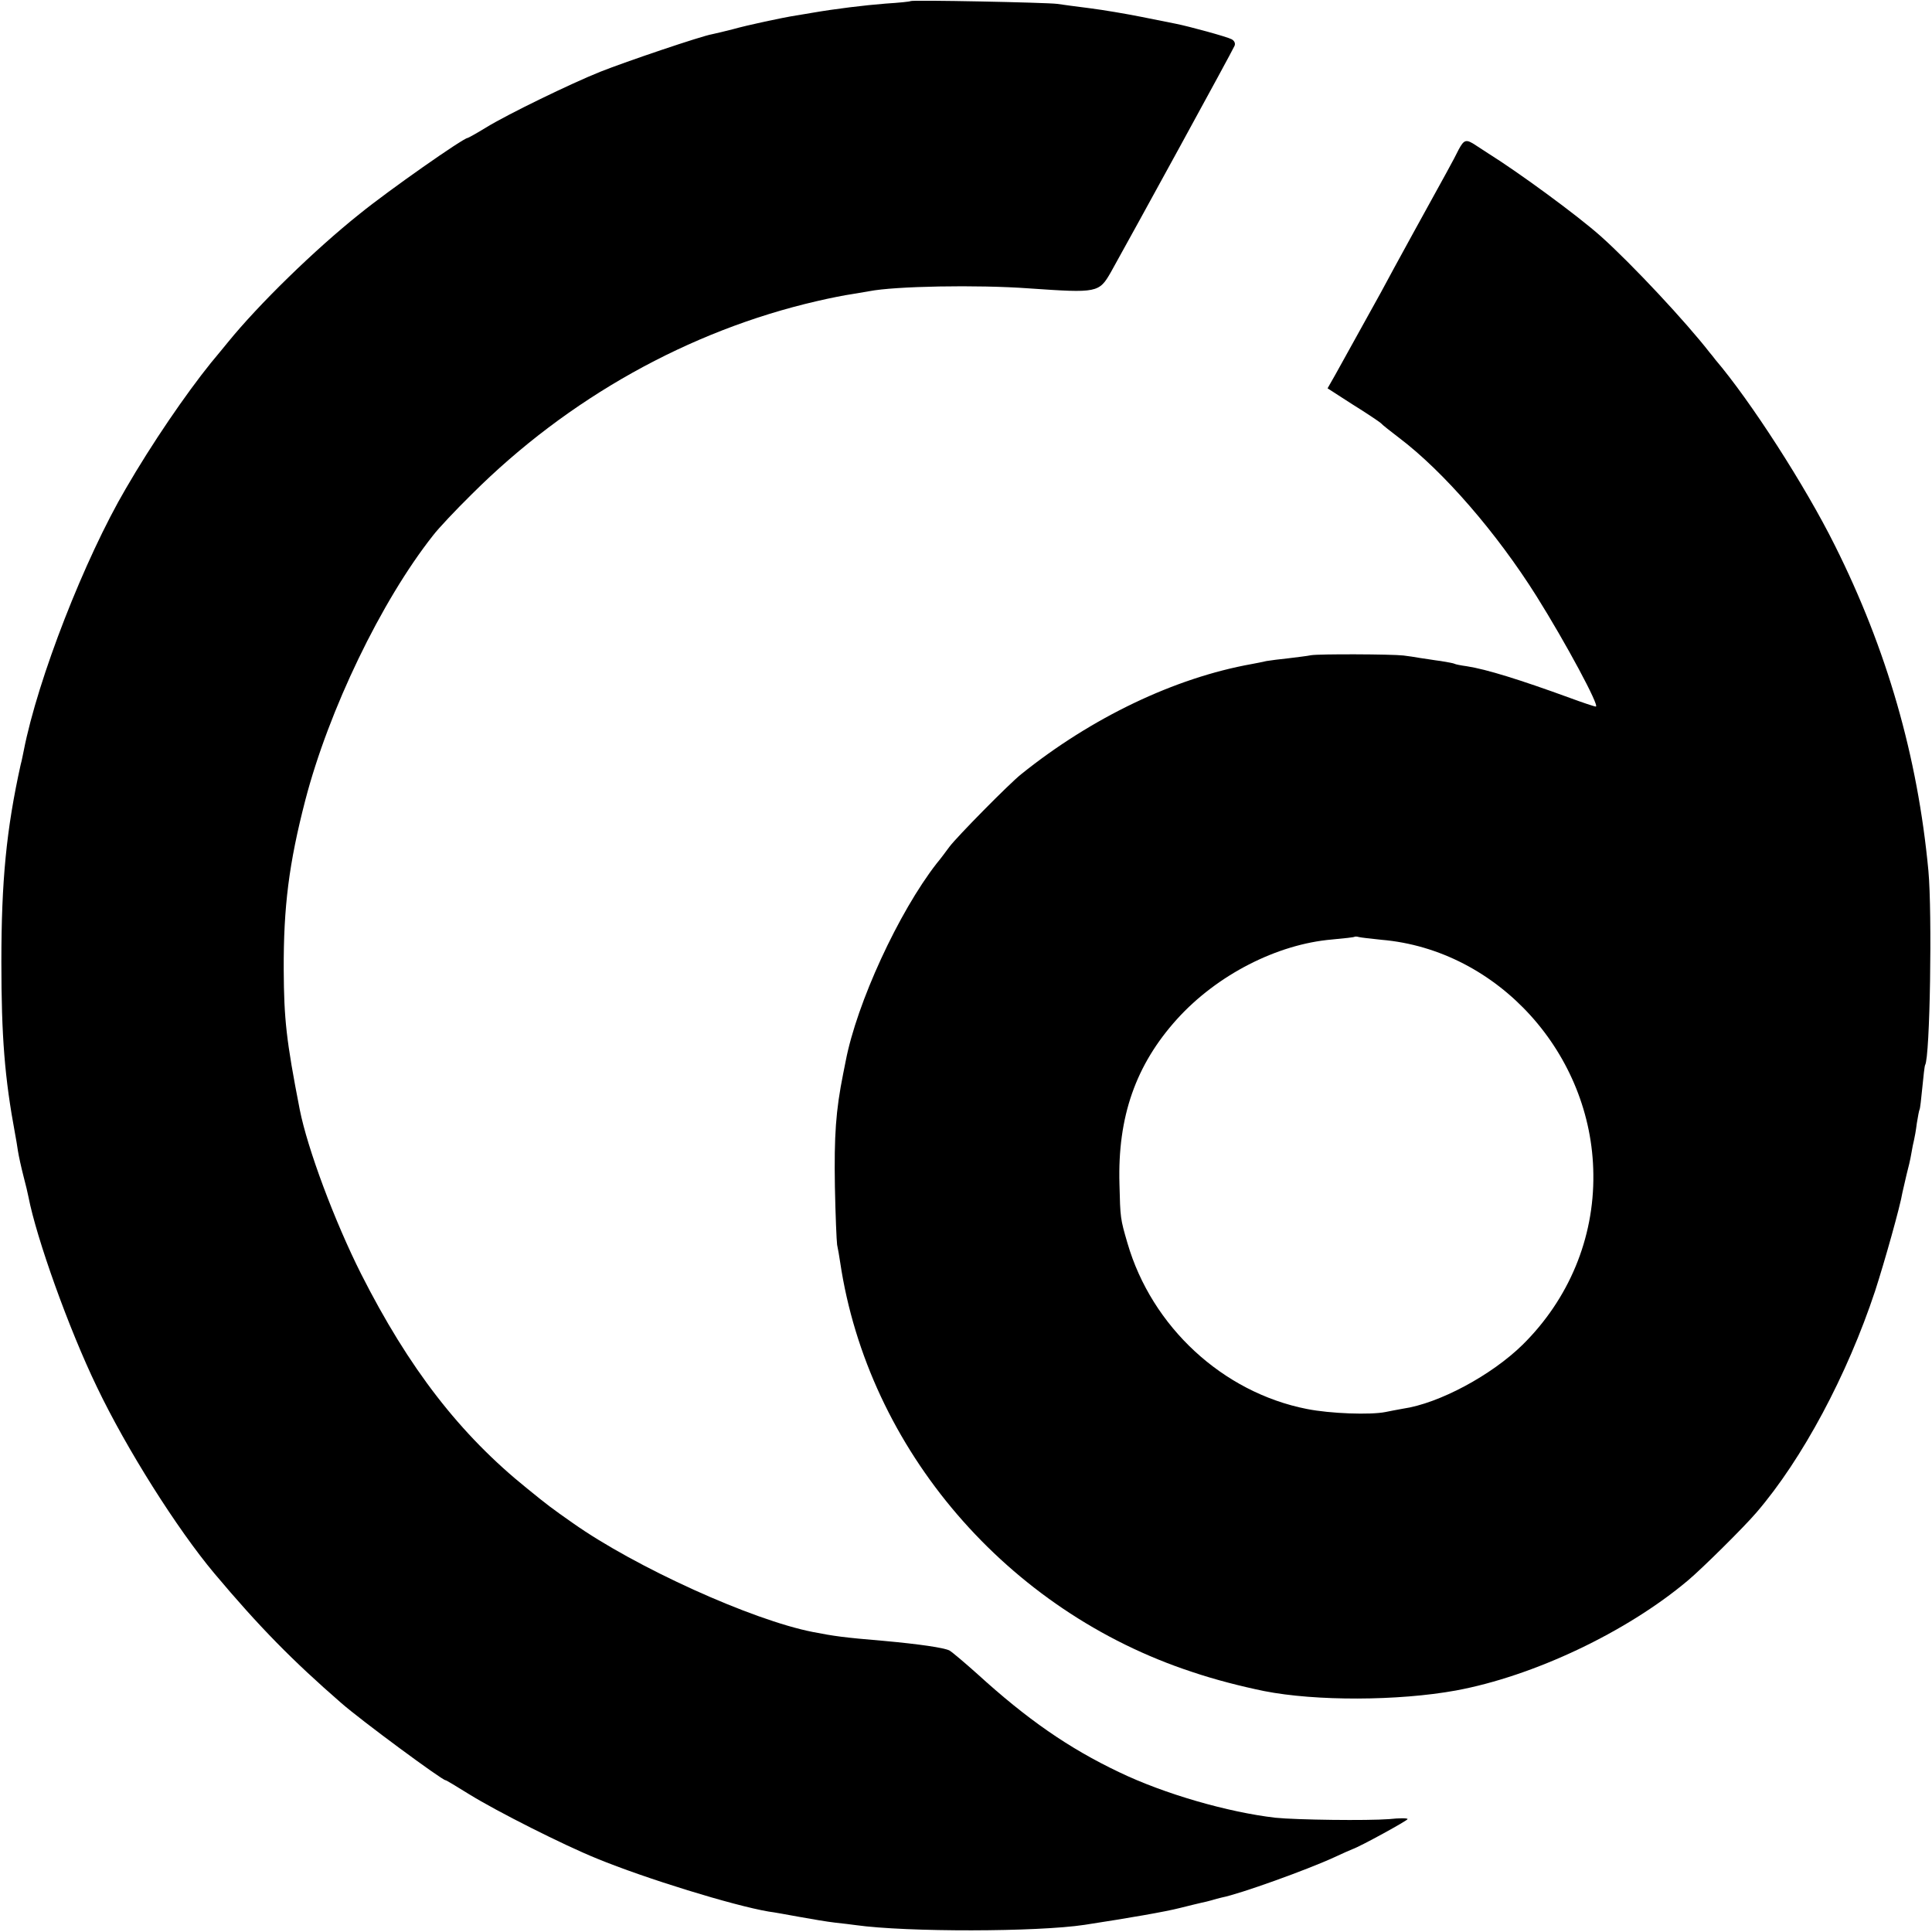<?xml version="1.0" standalone="no"?>
<!DOCTYPE svg PUBLIC "-//W3C//DTD SVG 20010904//EN"
 "http://www.w3.org/TR/2001/REC-SVG-20010904/DTD/svg10.dtd">
<svg version="1.0" xmlns="http://www.w3.org/2000/svg"
 width="700pt" height="700pt" viewBox="0 0 700 700"
 preserveAspectRatio="xMidYMid meet">
<g transform="translate(0,700) scale(0.1,-0.1)"
fill="#000000" stroke="none">
<path d="M3299 6996 c-2 -2 -43 -6 -90 -9 -77 -6 -183 -19 -264 -33 -16 -3
-43 -7 -60 -10 -51 -8 -177 -35 -230 -50 -27 -7 -61 -15 -75 -18 -37 -6 -312
-99 -405 -136 -105 -42 -334 -153 -414 -202 -34 -21 -65 -38 -67 -38 -15 0
-285 -189 -391 -275 -163 -130 -366 -328 -478 -466 -11 -13 -38 -47 -61 -74
-91 -113 -213 -291 -308 -455 -149 -254 -319 -689 -370 -950 -3 -14 -7 -36
-11 -50 -52 -235 -70 -422 -70 -715 0 -271 12 -421 50 -625 3 -14 7 -41 10
-60 3 -19 12 -60 20 -91 8 -30 16 -64 18 -75 29 -150 146 -478 248 -689 108
-226 291 -515 425 -675 163 -194 283 -316 460 -470 73 -64 366 -280 378 -280
3 0 41 -23 86 -51 100 -62 344 -185 463 -233 175 -72 493 -170 622 -192 17 -2
66 -11 110 -19 44 -8 103 -18 130 -21 28 -3 61 -7 75 -9 186 -26 659 -25 830
1 163 25 295 48 345 61 33 8 68 17 78 19 10 2 27 6 37 9 10 3 27 8 37 10 66
13 308 100 408 146 28 13 57 26 65 29 31 11 200 104 200 109 0 4 -30 4 -67 0
-79 -6 -333 -3 -412 5 -172 20 -402 86 -566 165 -183 87 -334 192 -514 356
-47 42 -92 80 -101 85 -20 10 -108 23 -240 35 -144 12 -178 17 -255 32 -220
43 -642 234 -870 395 -77 54 -89 63 -164 124 -245 197 -430 437 -603 779 -96
191 -194 453 -222 595 -49 251 -57 328 -58 505 -1 230 19 387 78 615 85 327
275 722 463 960 19 25 82 92 141 150 348 347 786 592 1250 699 47 11 103 22
125 25 23 4 52 9 65 11 92 18 389 24 580 10 246 -17 252 -16 295 59 76 136
443 806 448 820 4 9 -1 19 -11 24 -17 9 -152 46 -202 56 -14 3 -70 14 -125 25
-55 11 -138 25 -185 31 -47 6 -101 13 -120 16 -40 5 -526 15 -531 10z"/>
<path d="M5285 6458 c-18 -37 -46 -87 -165 -303 -45 -82 -98 -179 -117 -215
-61 -110 -134 -242 -164 -296 l-29 -51 90 -58 c50 -31 96 -62 103 -68 6 -7 37
-31 67 -54 161 -122 353 -344 497 -573 106 -169 230 -400 215 -400 -5 0 -47
14 -93 31 -181 66 -303 104 -374 115 -22 3 -42 7 -45 9 -3 2 -26 6 -50 10 -25
3 -58 9 -75 11 -16 3 -43 7 -60 9 -44 5 -306 6 -335 1 -14 -3 -50 -7 -81 -11
-31 -3 -67 -8 -80 -10 -13 -3 -37 -8 -54 -11 -279 -50 -580 -194 -835 -399
-43 -34 -234 -228 -260 -263 -14 -19 -34 -46 -46 -60 -138 -177 -290 -507
-330 -717 -2 -11 -6 -31 -9 -45 -27 -135 -33 -224 -30 -410 2 -102 6 -196 8
-210 3 -14 8 -42 11 -63 101 -678 605 -1265 1276 -1485 83 -28 177 -52 260
-69 187 -37 486 -36 695 2 281 52 618 211 841 399 49 41 201 191 248 246 166
193 329 498 430 803 34 105 91 307 99 357 3 14 10 43 15 65 6 22 14 56 17 75
3 19 8 42 10 50 2 8 7 35 10 60 4 24 8 47 10 50 2 3 6 39 10 80 4 41 8 77 10
81 18 28 26 552 12 704 -39 416 -151 803 -339 1179 -108 217 -306 524 -433
673 -5 7 -14 18 -20 25 -86 111 -283 322 -395 422 -84 75 -297 231 -409 301
-9 6 -28 18 -43 28 -36 24 -43 22 -63 -15z m-280 -2863 c423 -36 764 -414 768
-850 3 -232 -89 -452 -256 -617 -113 -111 -303 -213 -434 -232 -21 -4 -50 -9
-63 -12 -54 -11 -200 -6 -285 11 -305 60 -562 298 -650 601 -26 89 -26 91 -29
214 -7 244 59 432 209 598 145 160 362 271 561 288 43 4 81 8 82 10 2 1 9 1
15 -1 7 -2 44 -6 82 -10z"/>
</g>
</svg>
